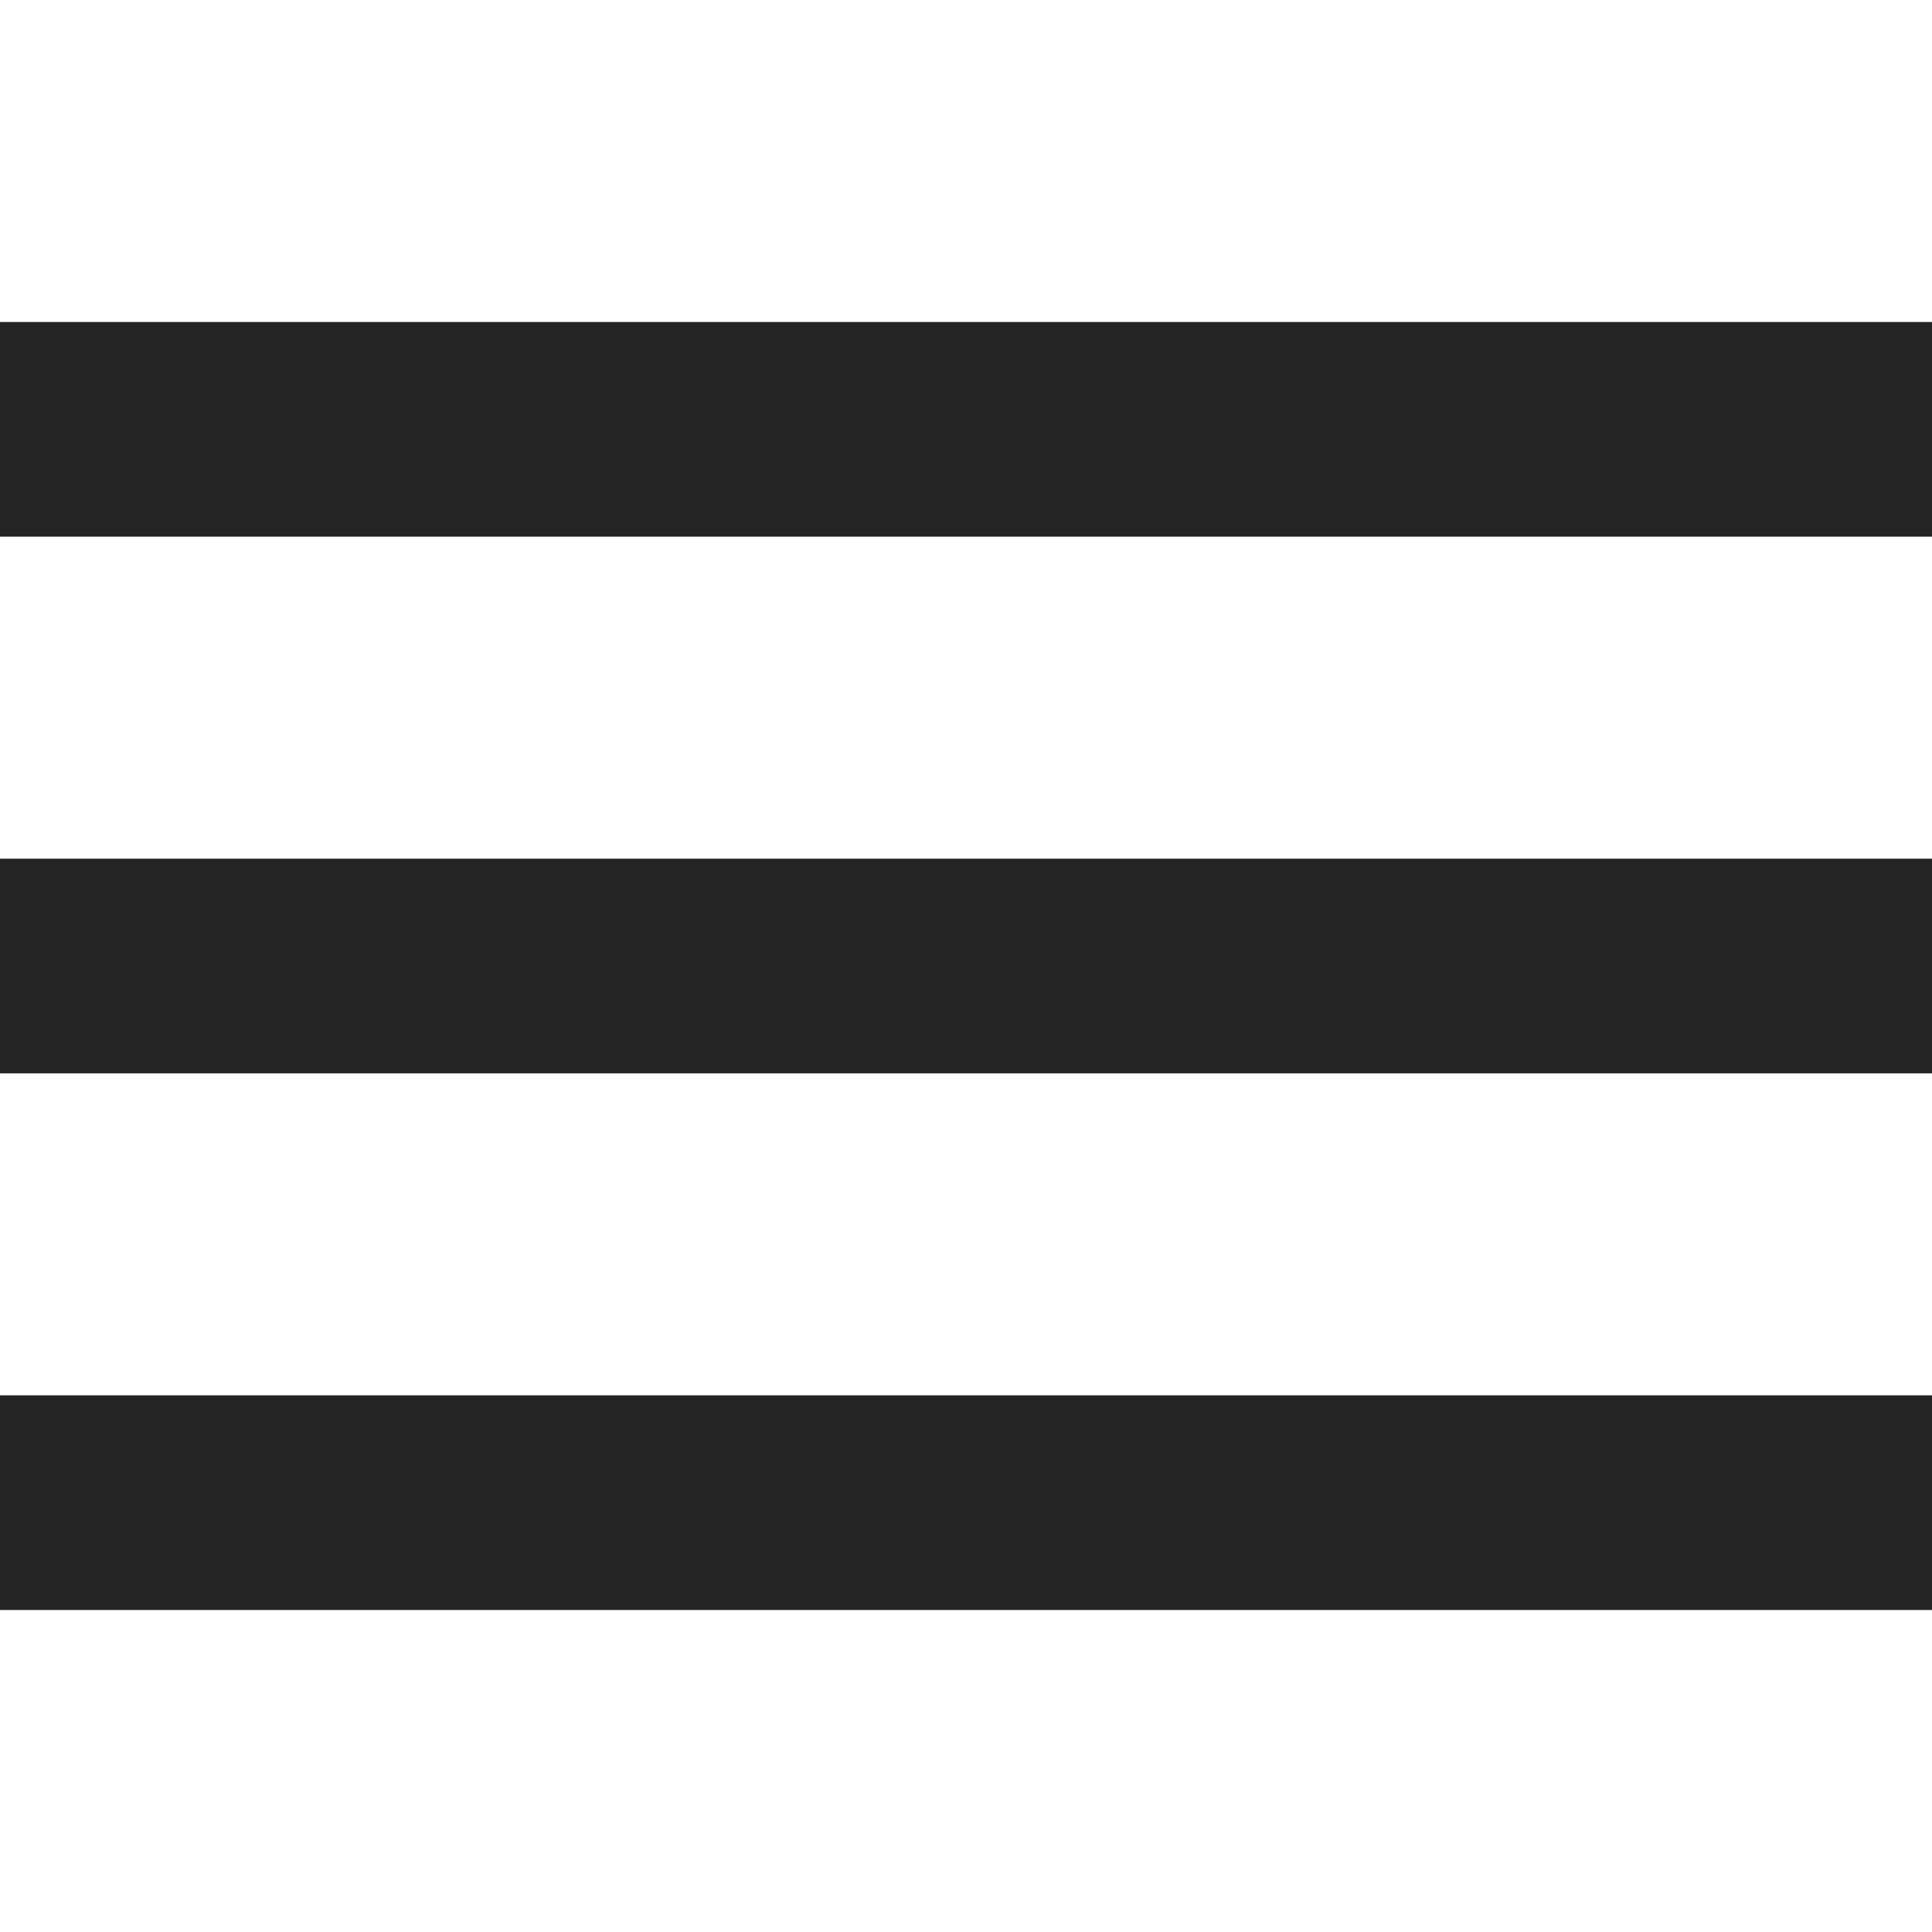<svg version="1.1" id="Capa_1" xmlns="http://www.w3.org/2000/svg" xmlns:xlink="http://www.w3.org/1999/xlink" x="0px" y="0px"
     viewBox="0 0 384 384" style="enable-background:new 0 0 384 384;" xml:space="preserve">

	<rect fill="#242424" x="0" y="277.333" width="384" height="42.667"/>
    <rect  fill="#242424" x="0" y="170.667" width="384" height="42.667"/>
    <rect  fill="#242424" x="0" y="64" width="384" height="42.667"/>

</svg>
